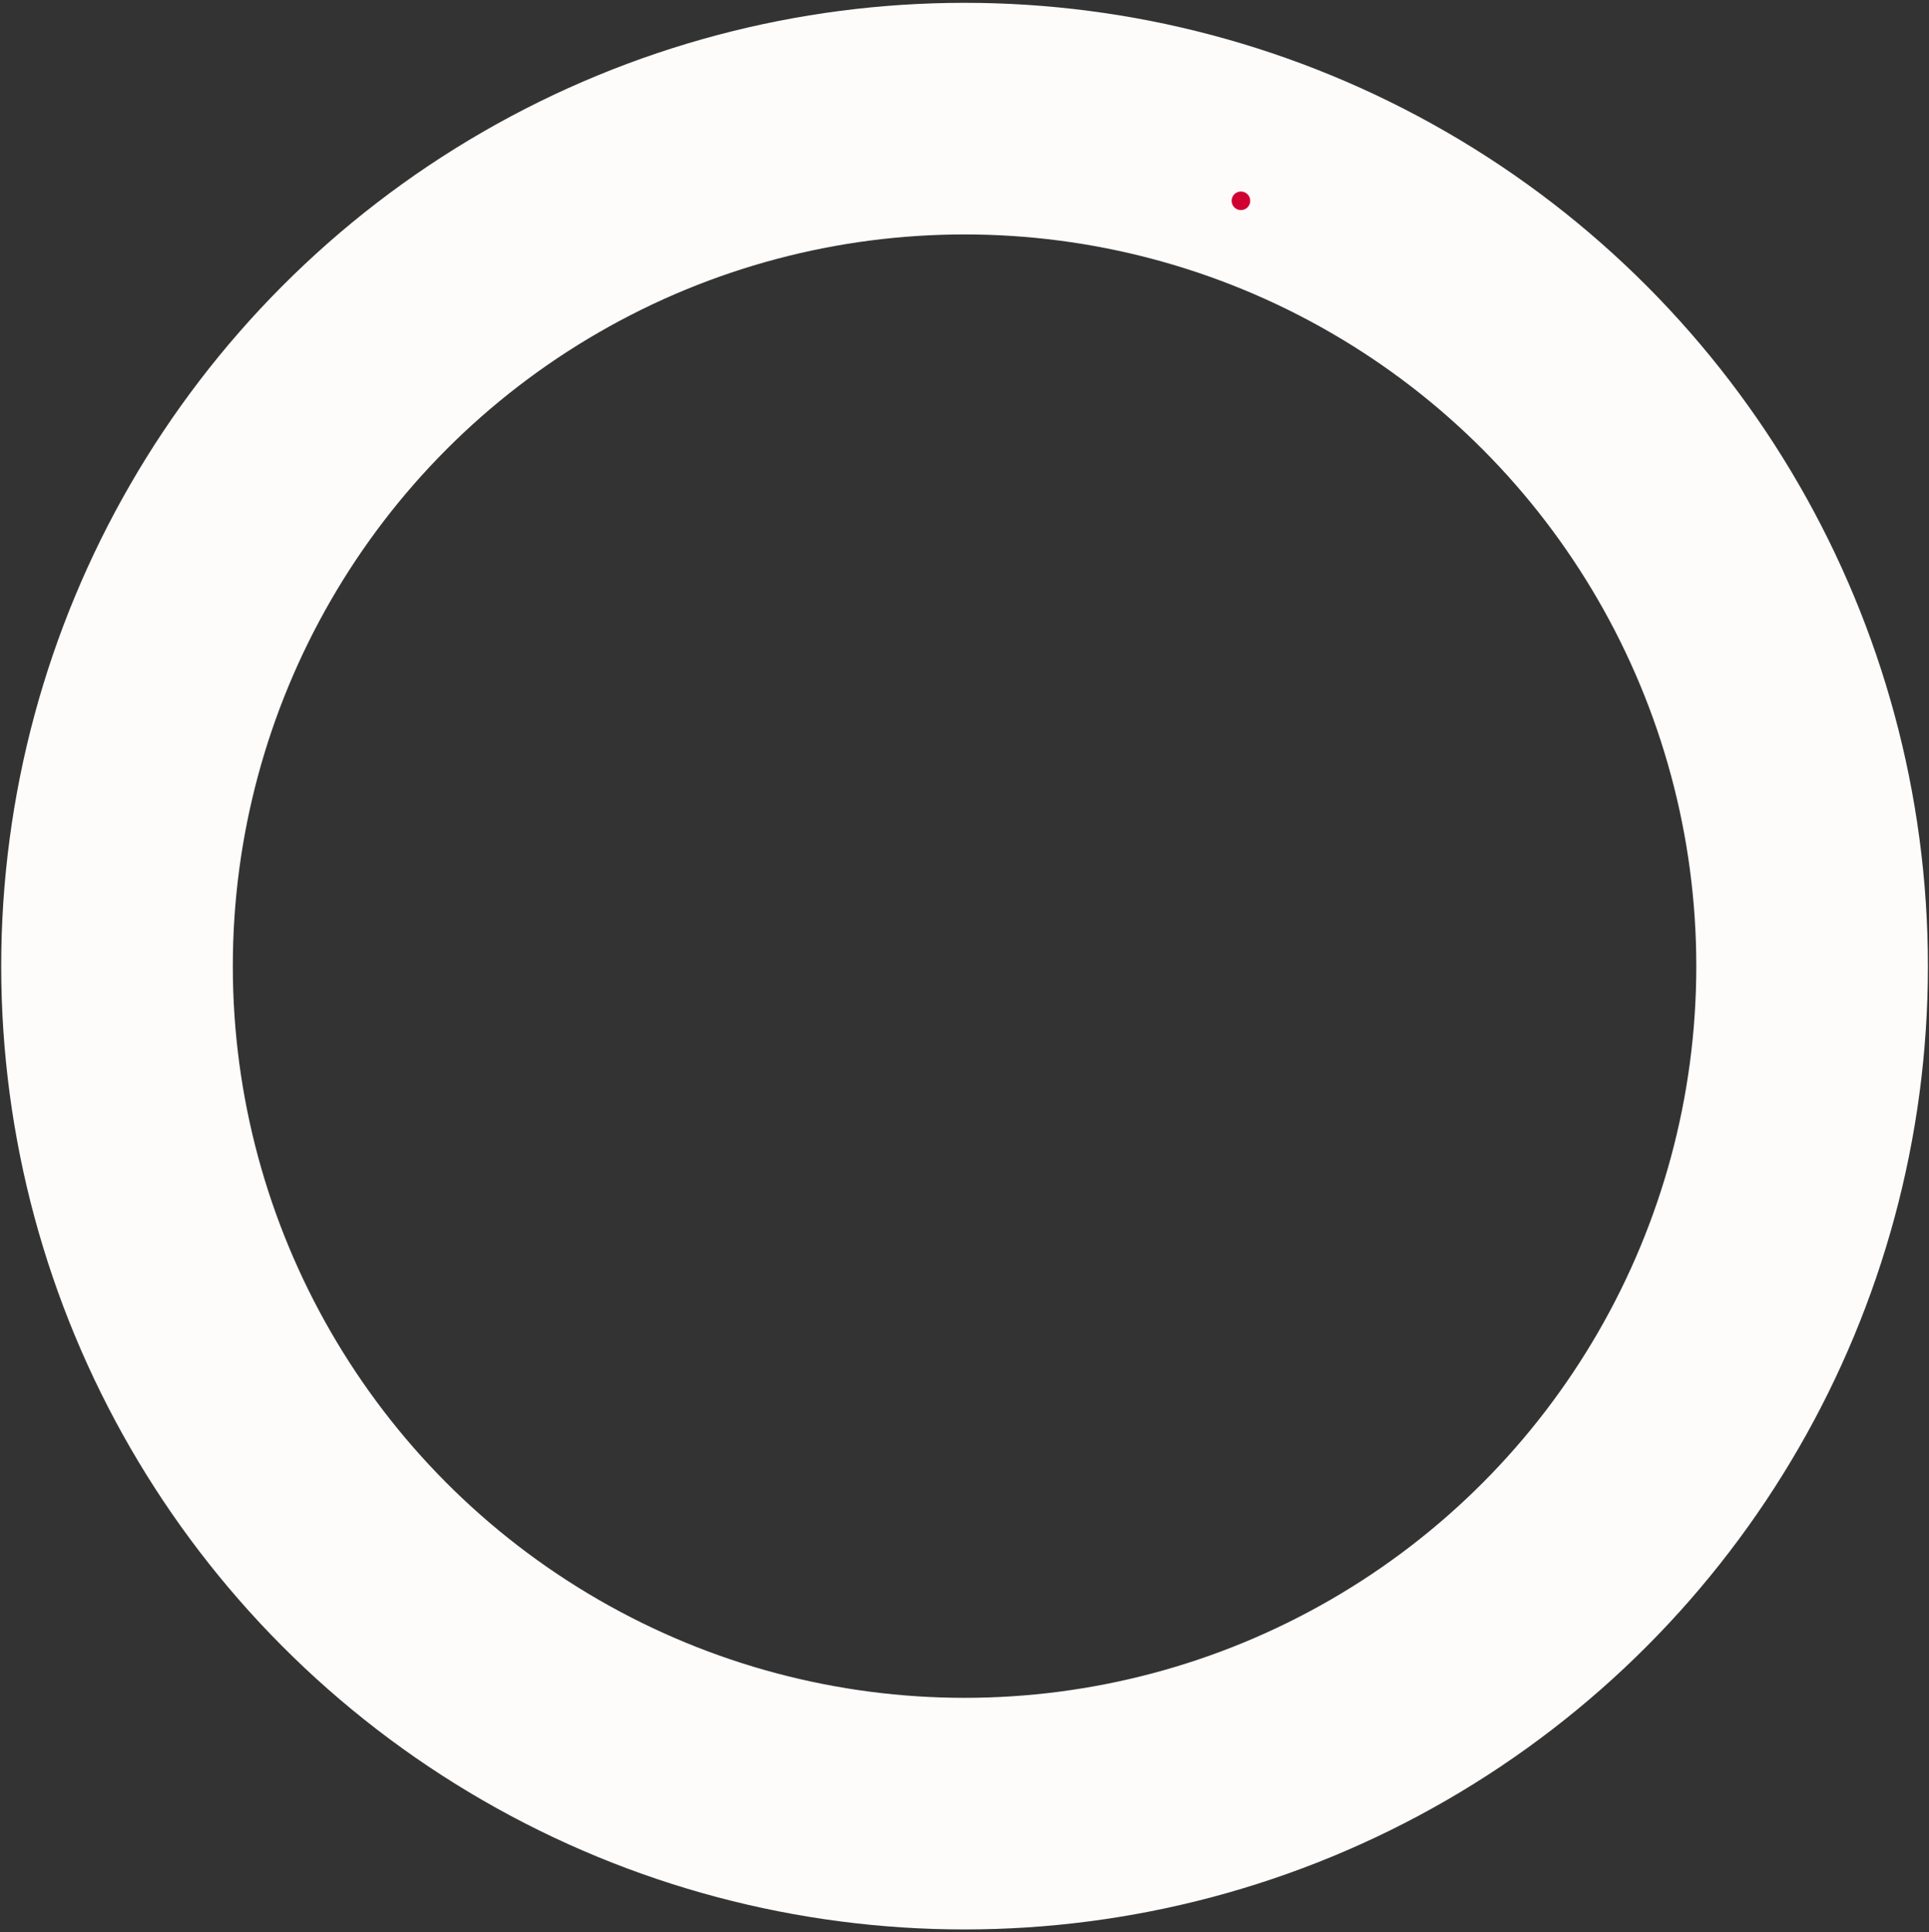 <?xml version="1.0" encoding="UTF-8"?> <svg xmlns="http://www.w3.org/2000/svg" width="558" height="559" viewBox="0 0 558 559" fill="none"><rect x="0" y="0" width="558" height="559" fill="#333333" stroke="none"/><circle cx="279.017" cy="279.486" r="245.168" stroke="#FEFCFB" stroke-width="67"></circle><circle cx="358.966" cy="58.09" r="2.691" fill="#D00032"></circle></svg> 
